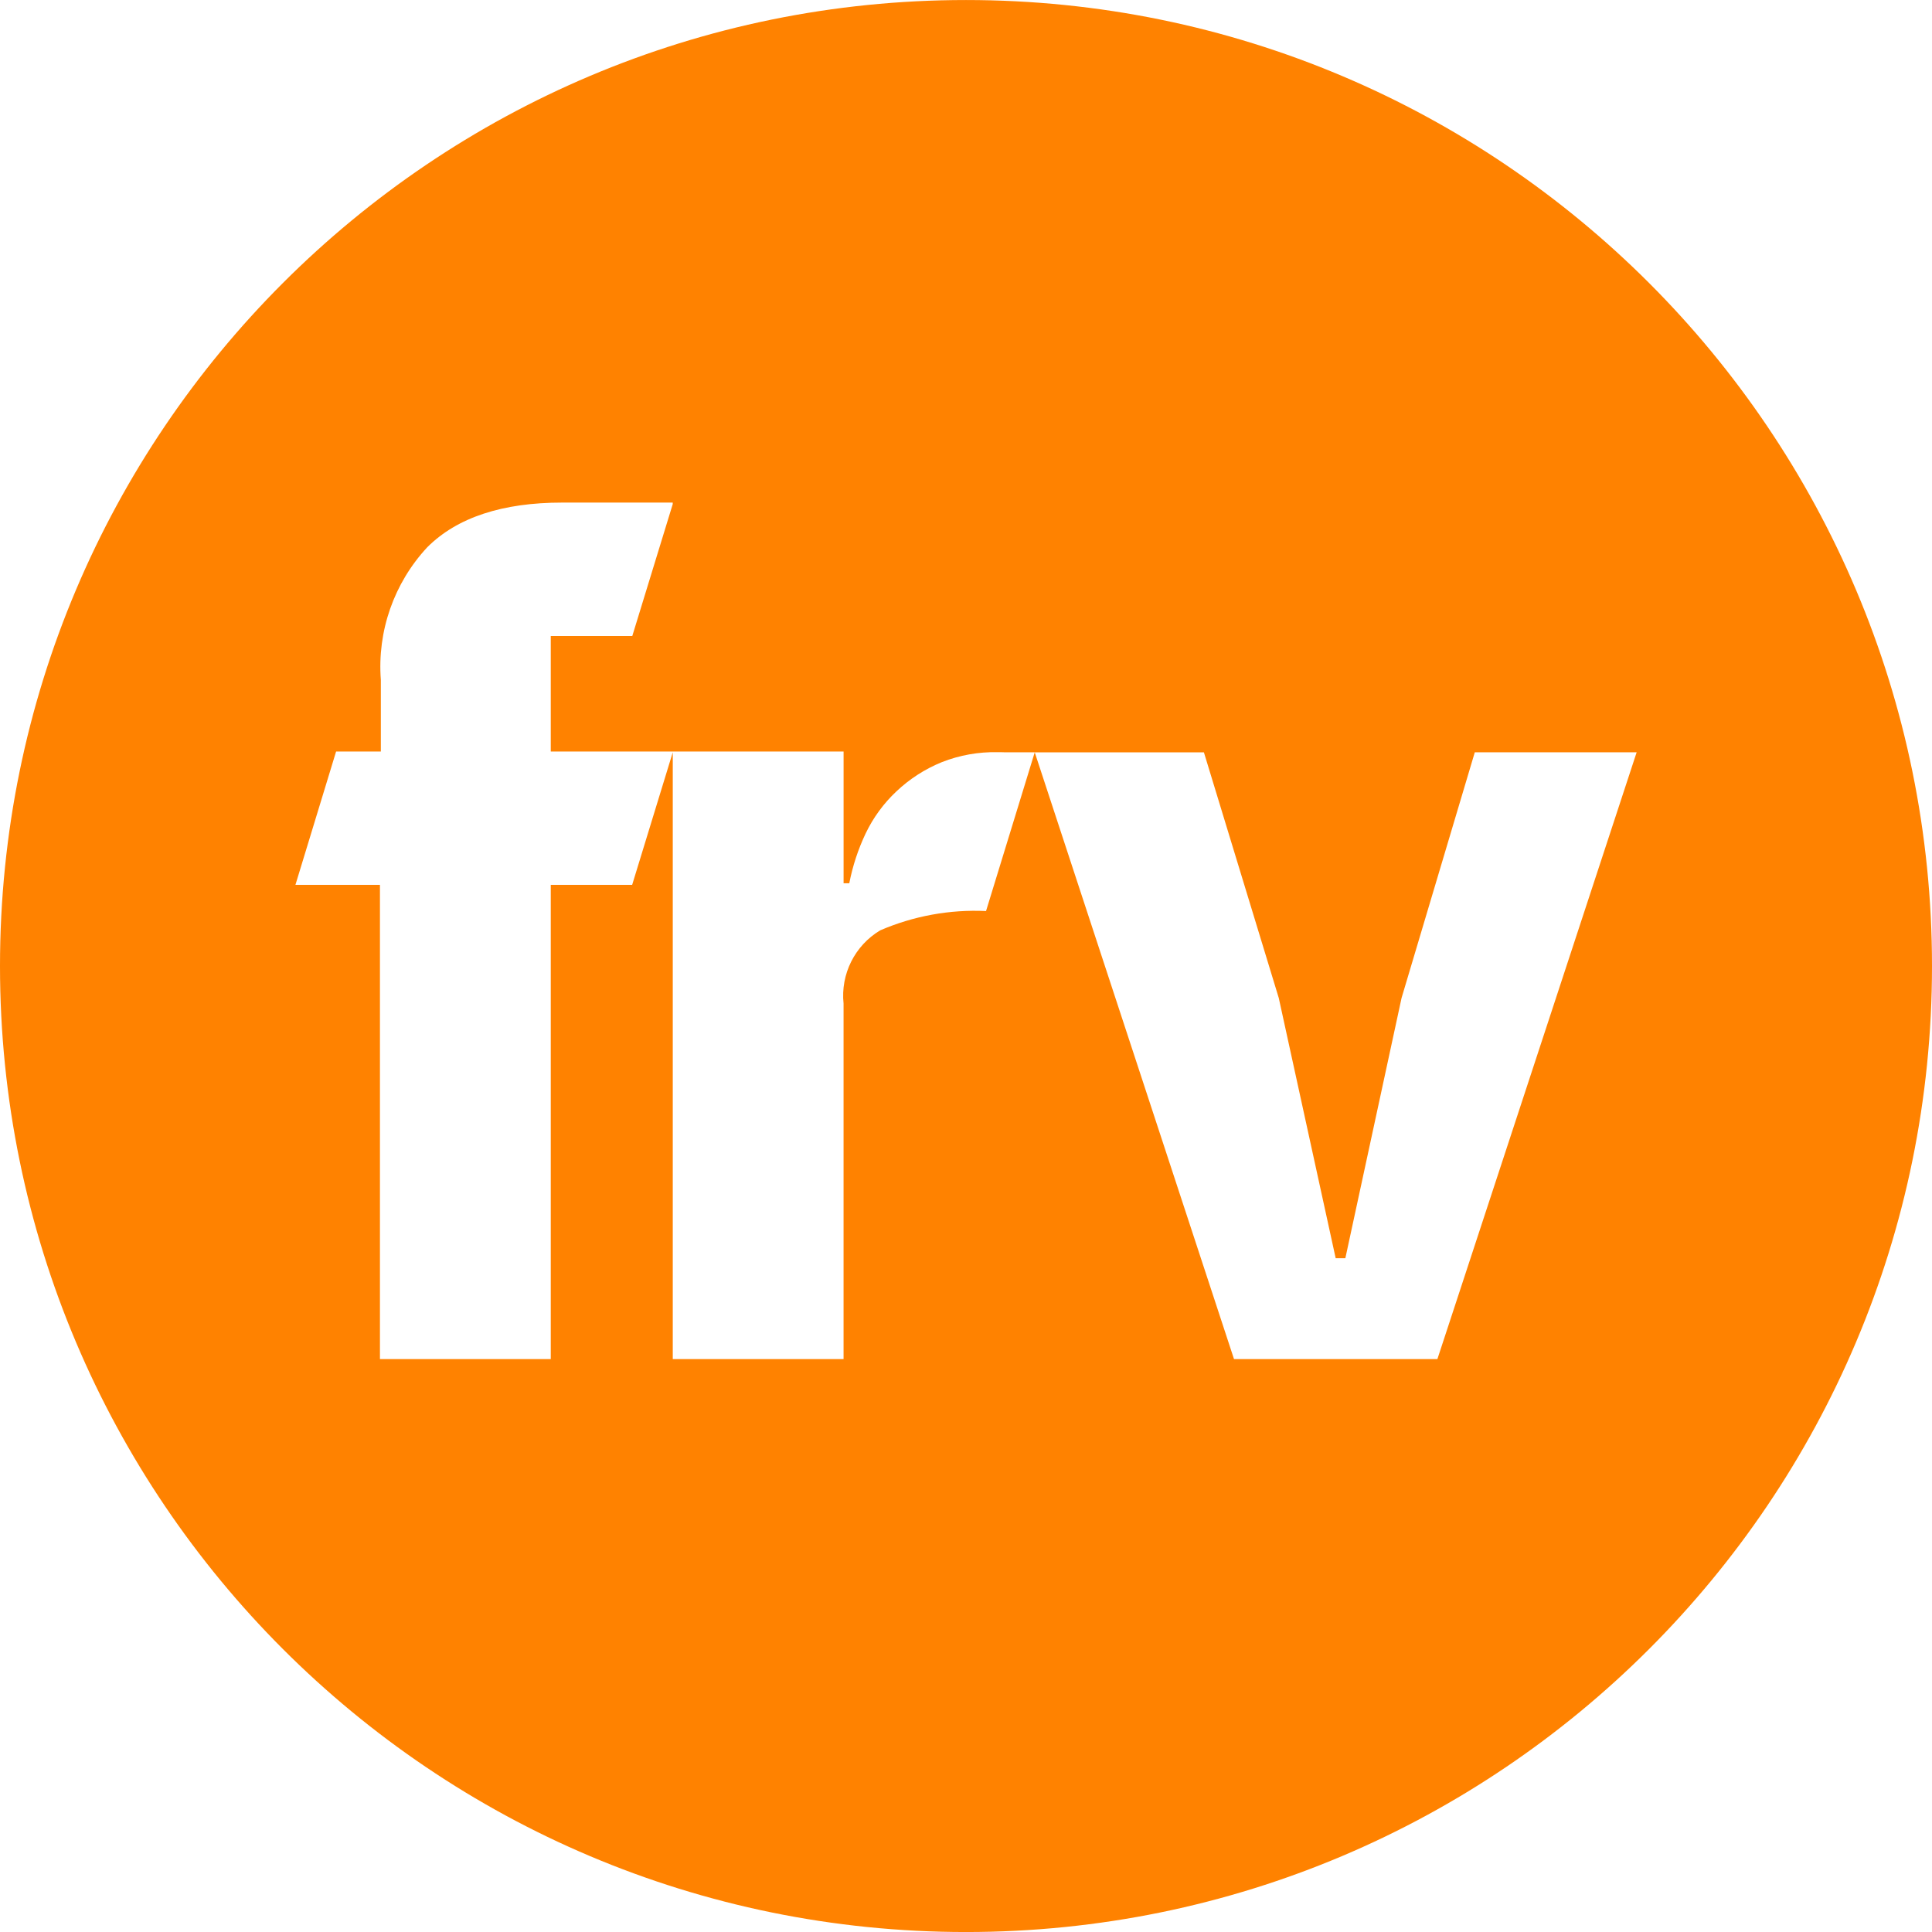 <svg class="positive" version="1.1" viewBox="0 0 80 80" height="80px" width="80px" xmlns:xlink="http://www.w3.org/1999/xlink" xmlns="http://www.w3.org/2000/svg"><g stroke="none" stroke-width="1" fill="none" fill-rule="evenodd"><g fill="#FF8200" fill-rule="nonzero"><path d="m 80,40.001 c 0,-22.091 -17.909,-40 -40,-40 -22.091,0 -40,17.909 -40,40 0,22.091 17.909,40 40,40 22.091,0 40,-17.909 40,-40 M 42.846,31.152 40.83,37.724 c -1.503,-0.07 -3.002,0.204 -4.384,0.8 -1.052,0.63 -1.643,1.813 -1.516,3.032 l 0,14.722 -7.072,0 0,-25.127 -1.682,5.49 -3.37,0 0,19.637 -7.073,0 0,-19.637 -3.5,0 1.684,-5.523 1.853,0 0,-2.964 c -0.154,-2.017 0.542,-4.007 1.919,-5.49 1.244,-1.246 3.13,-1.853 5.587,-1.853 l 4.58,0 0,0.065 -1.674,5.459 -3.376,0 0,4.783 12.125,0 0,5.456 0.236,0 c 0.138,-0.711 0.364,-1.401 0.674,-2.055 0.313,-0.658 0.747,-1.252 1.279,-1.751 0.548,-0.518 1.187,-0.929 1.886,-1.212 0.732,-0.287 1.514,-0.426 2.3,-0.41 0.1,0 0.2,0 0.3,0.005 l 1.24,0.001 z m 24.924,0 -8.251,25.126 -8.421,0 -8.252,-25.126 7.005,0 3.1,10.172 2.357,10.777 0.4,0 2.328,-10.778 3.032,-10.172 6.702,0.001 z"></path></g></g></svg>